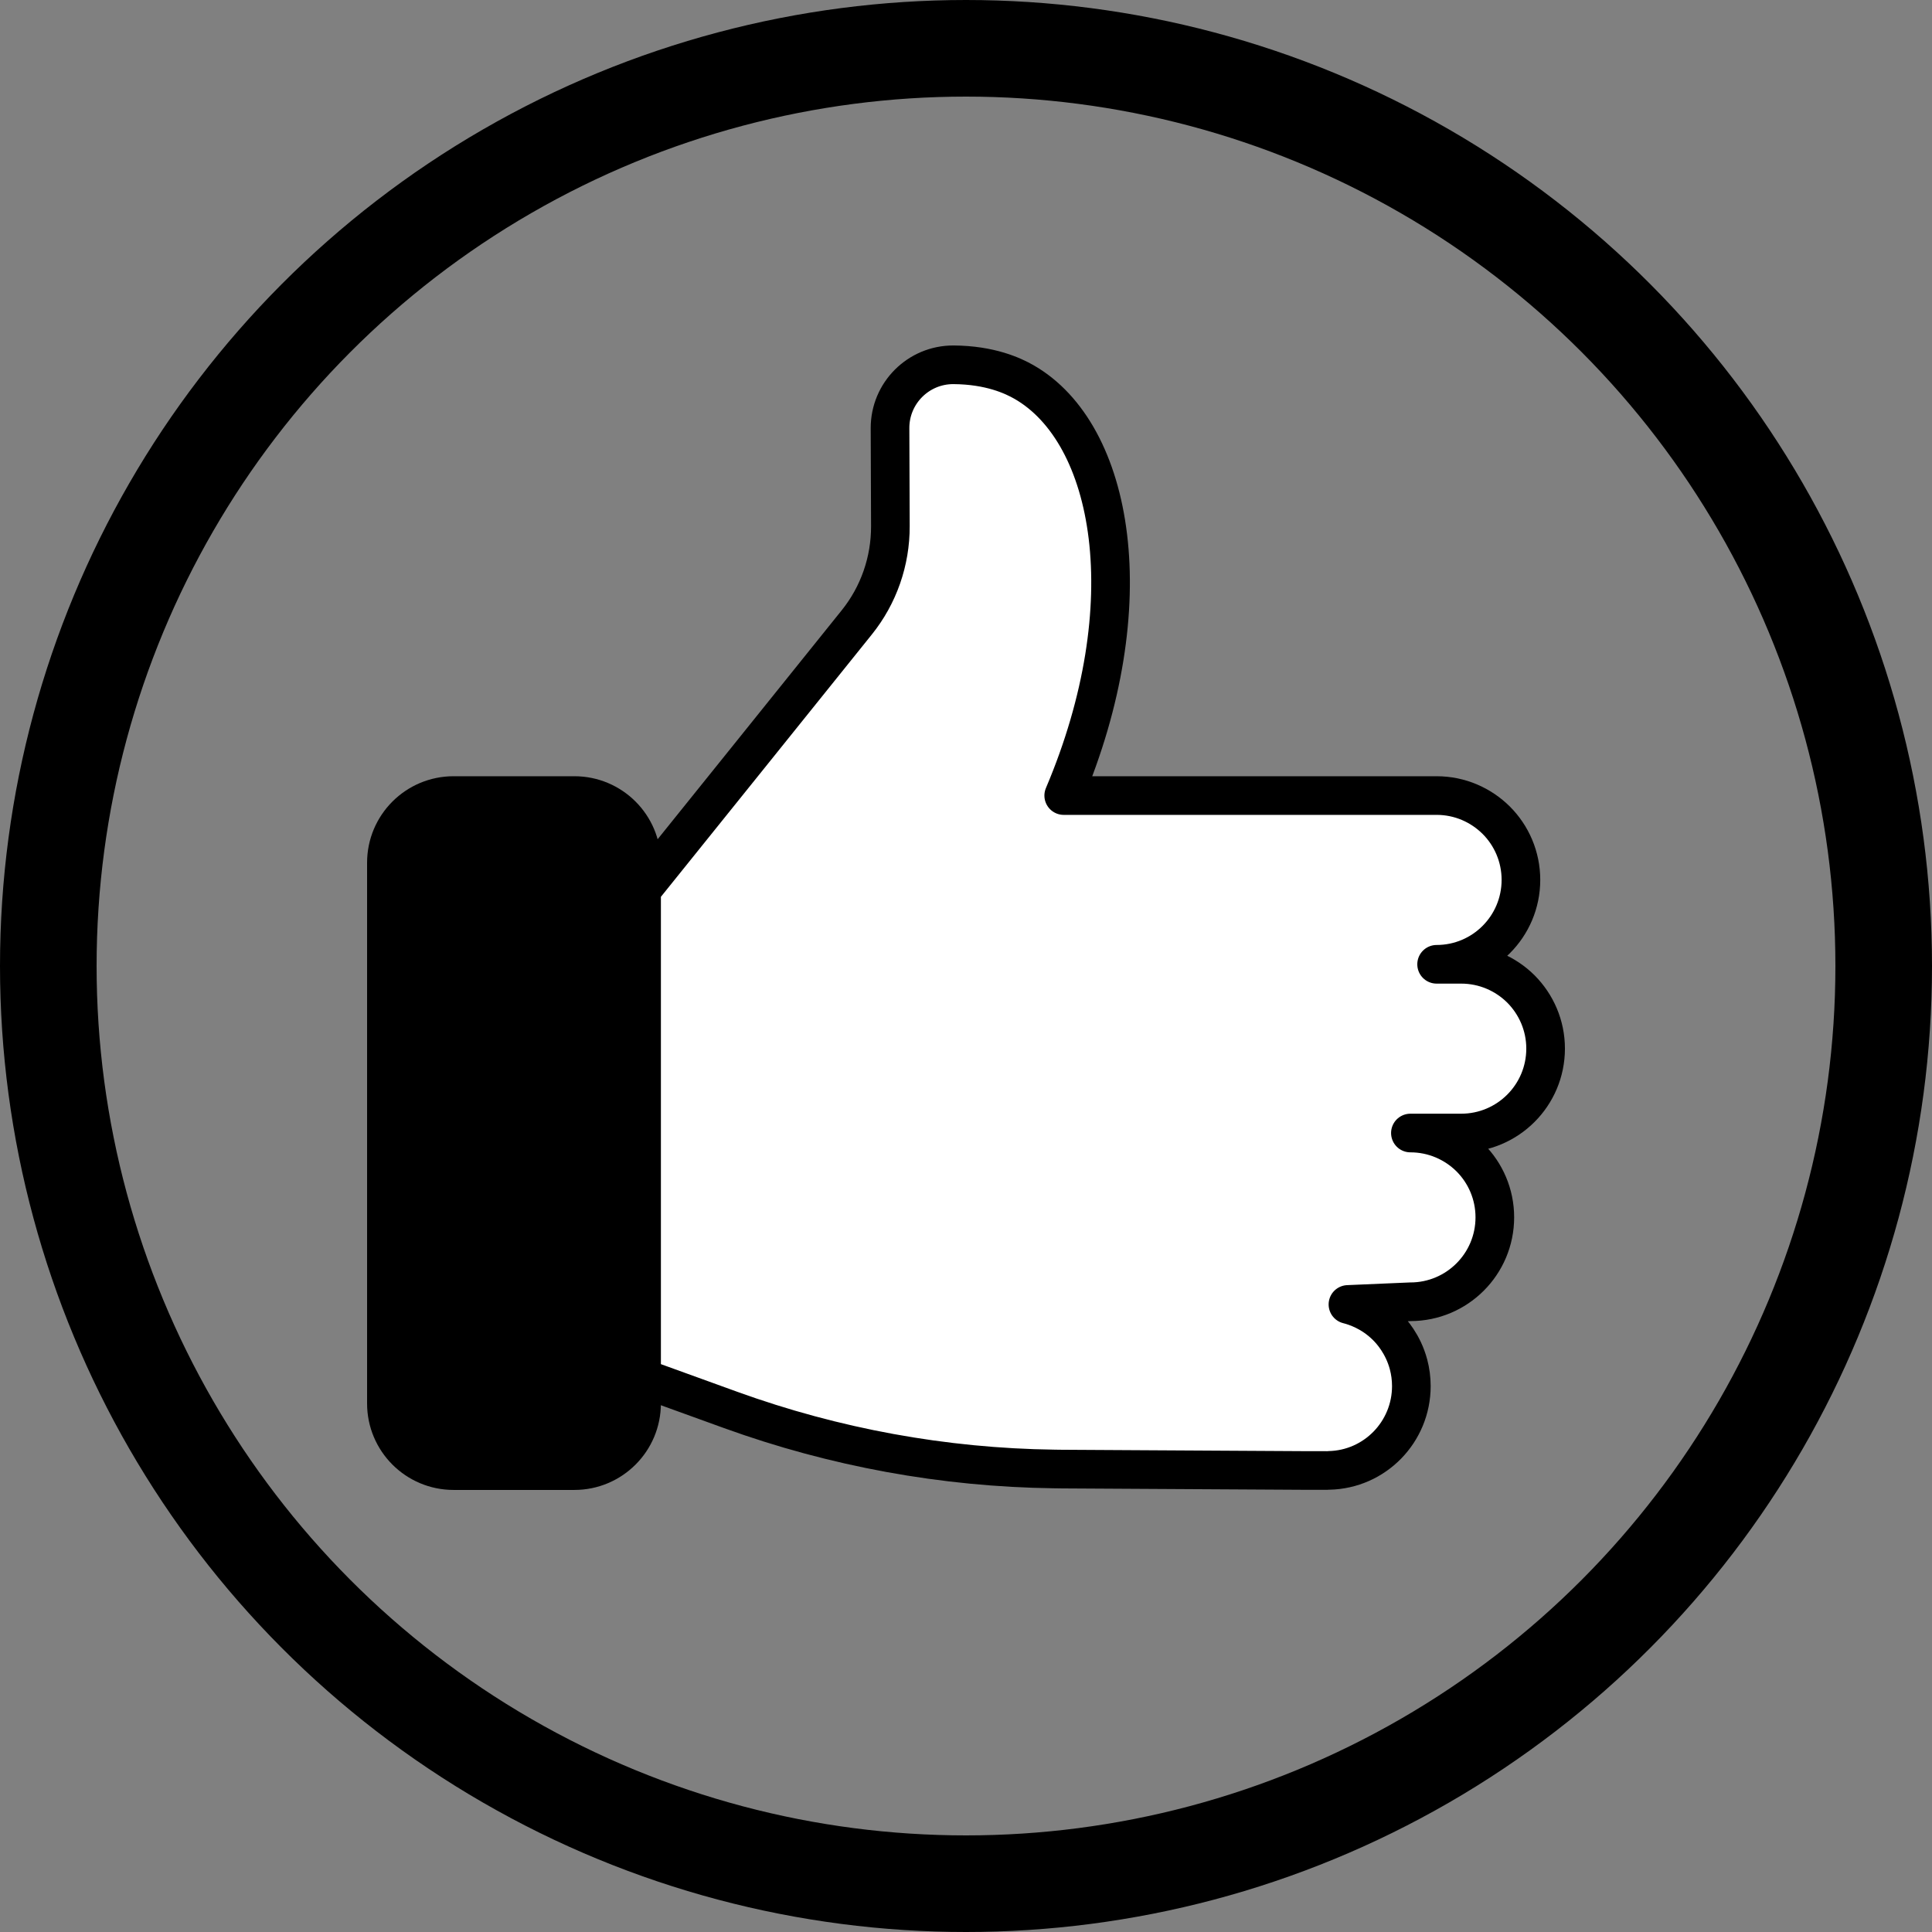 <?xml version="1.0" encoding="UTF-8" standalone="no"?><svg xmlns="http://www.w3.org/2000/svg" xmlns:xlink="http://www.w3.org/1999/xlink" fill="#000000" height="200" preserveAspectRatio="xMidYMid meet" version="1" viewBox="0.0 0.0 200.0 200.0" width="200" zoomAndPan="magnify"><rect x="0.0" y="0.0" width="200.0" height="200.0" fill="#808080" stroke="none"/><g clip-rule="evenodd" fill-rule="evenodd" stroke="#000000" stroke-linecap="round" stroke-linejoin="round" stroke-miterlimit="10" stroke-width="4"><g id="change1_1"><path d="M66.415,89.31v55.973c0,3.841-3.114,6.955-6.955,6.955H46.955c-3.841,0-6.955-3.114-6.955-6.955V89.31 c0-3.841,3.114-6.955,6.955-6.955H59.46C63.302,82.355,66.415,85.468,66.415,89.31z" fill="#000000"/></g><g id="change2_1"><path d="M151.26,117.29h-5.256c2.408,0,4.596,0.978,6.185,2.555c1.577,1.577,2.555,3.765,2.555,6.173 c0,4.828-3.912,8.74-8.74,8.74c-2.155,0.092-4.31,0.185-6.465,0.277c0.758,0.193,2.464,0.735,4.008,2.278 c0.466,0.465,1.699,1.802,2.265,3.937c0.189,0.714,0.29,1.463,0.29,2.236c0,4.755-3.789,8.63-8.52,8.728 c-0.073,0.012-0.134,0.012-0.208,0.012h-1.919l-25.486-0.147c-0.281,0-0.562,0-0.843-0.012 c-11.417-0.147-22.748-2.225-33.493-6.112l-9.217-3.337V92.134c7.432-9.229,14.852-18.47,22.272-27.699 c2.274-2.824,3.496-6.344,3.484-9.974c-0.012-3.374-0.024-6.747-0.037-10.133c-0.012-3.63,2.934-6.576,6.564-6.564 c3.814,0.024,6.173,1.137,7.31,1.785c9.278,5.317,12.493,23.042,4.107,42.807h38.602c2.408,0,4.584,0.978,6.173,2.555 c1.577,1.577,2.555,3.765,2.555,6.173c0,4.828-3.912,8.74-8.728,8.74h2.543c2.408,0,4.596,0.978,6.185,2.555 c1.577,1.589,2.555,3.765,2.555,6.173C160,113.378,156.088,117.29,151.26,117.29z" fill="#ffffff"/></g></g><g><circle clip-rule="evenodd" cx="100" cy="100" fill="none" r="95" stroke="#000000" stroke-linecap="round" stroke-linejoin="round" stroke-miterlimit="10" stroke-width="10"/></g></svg>